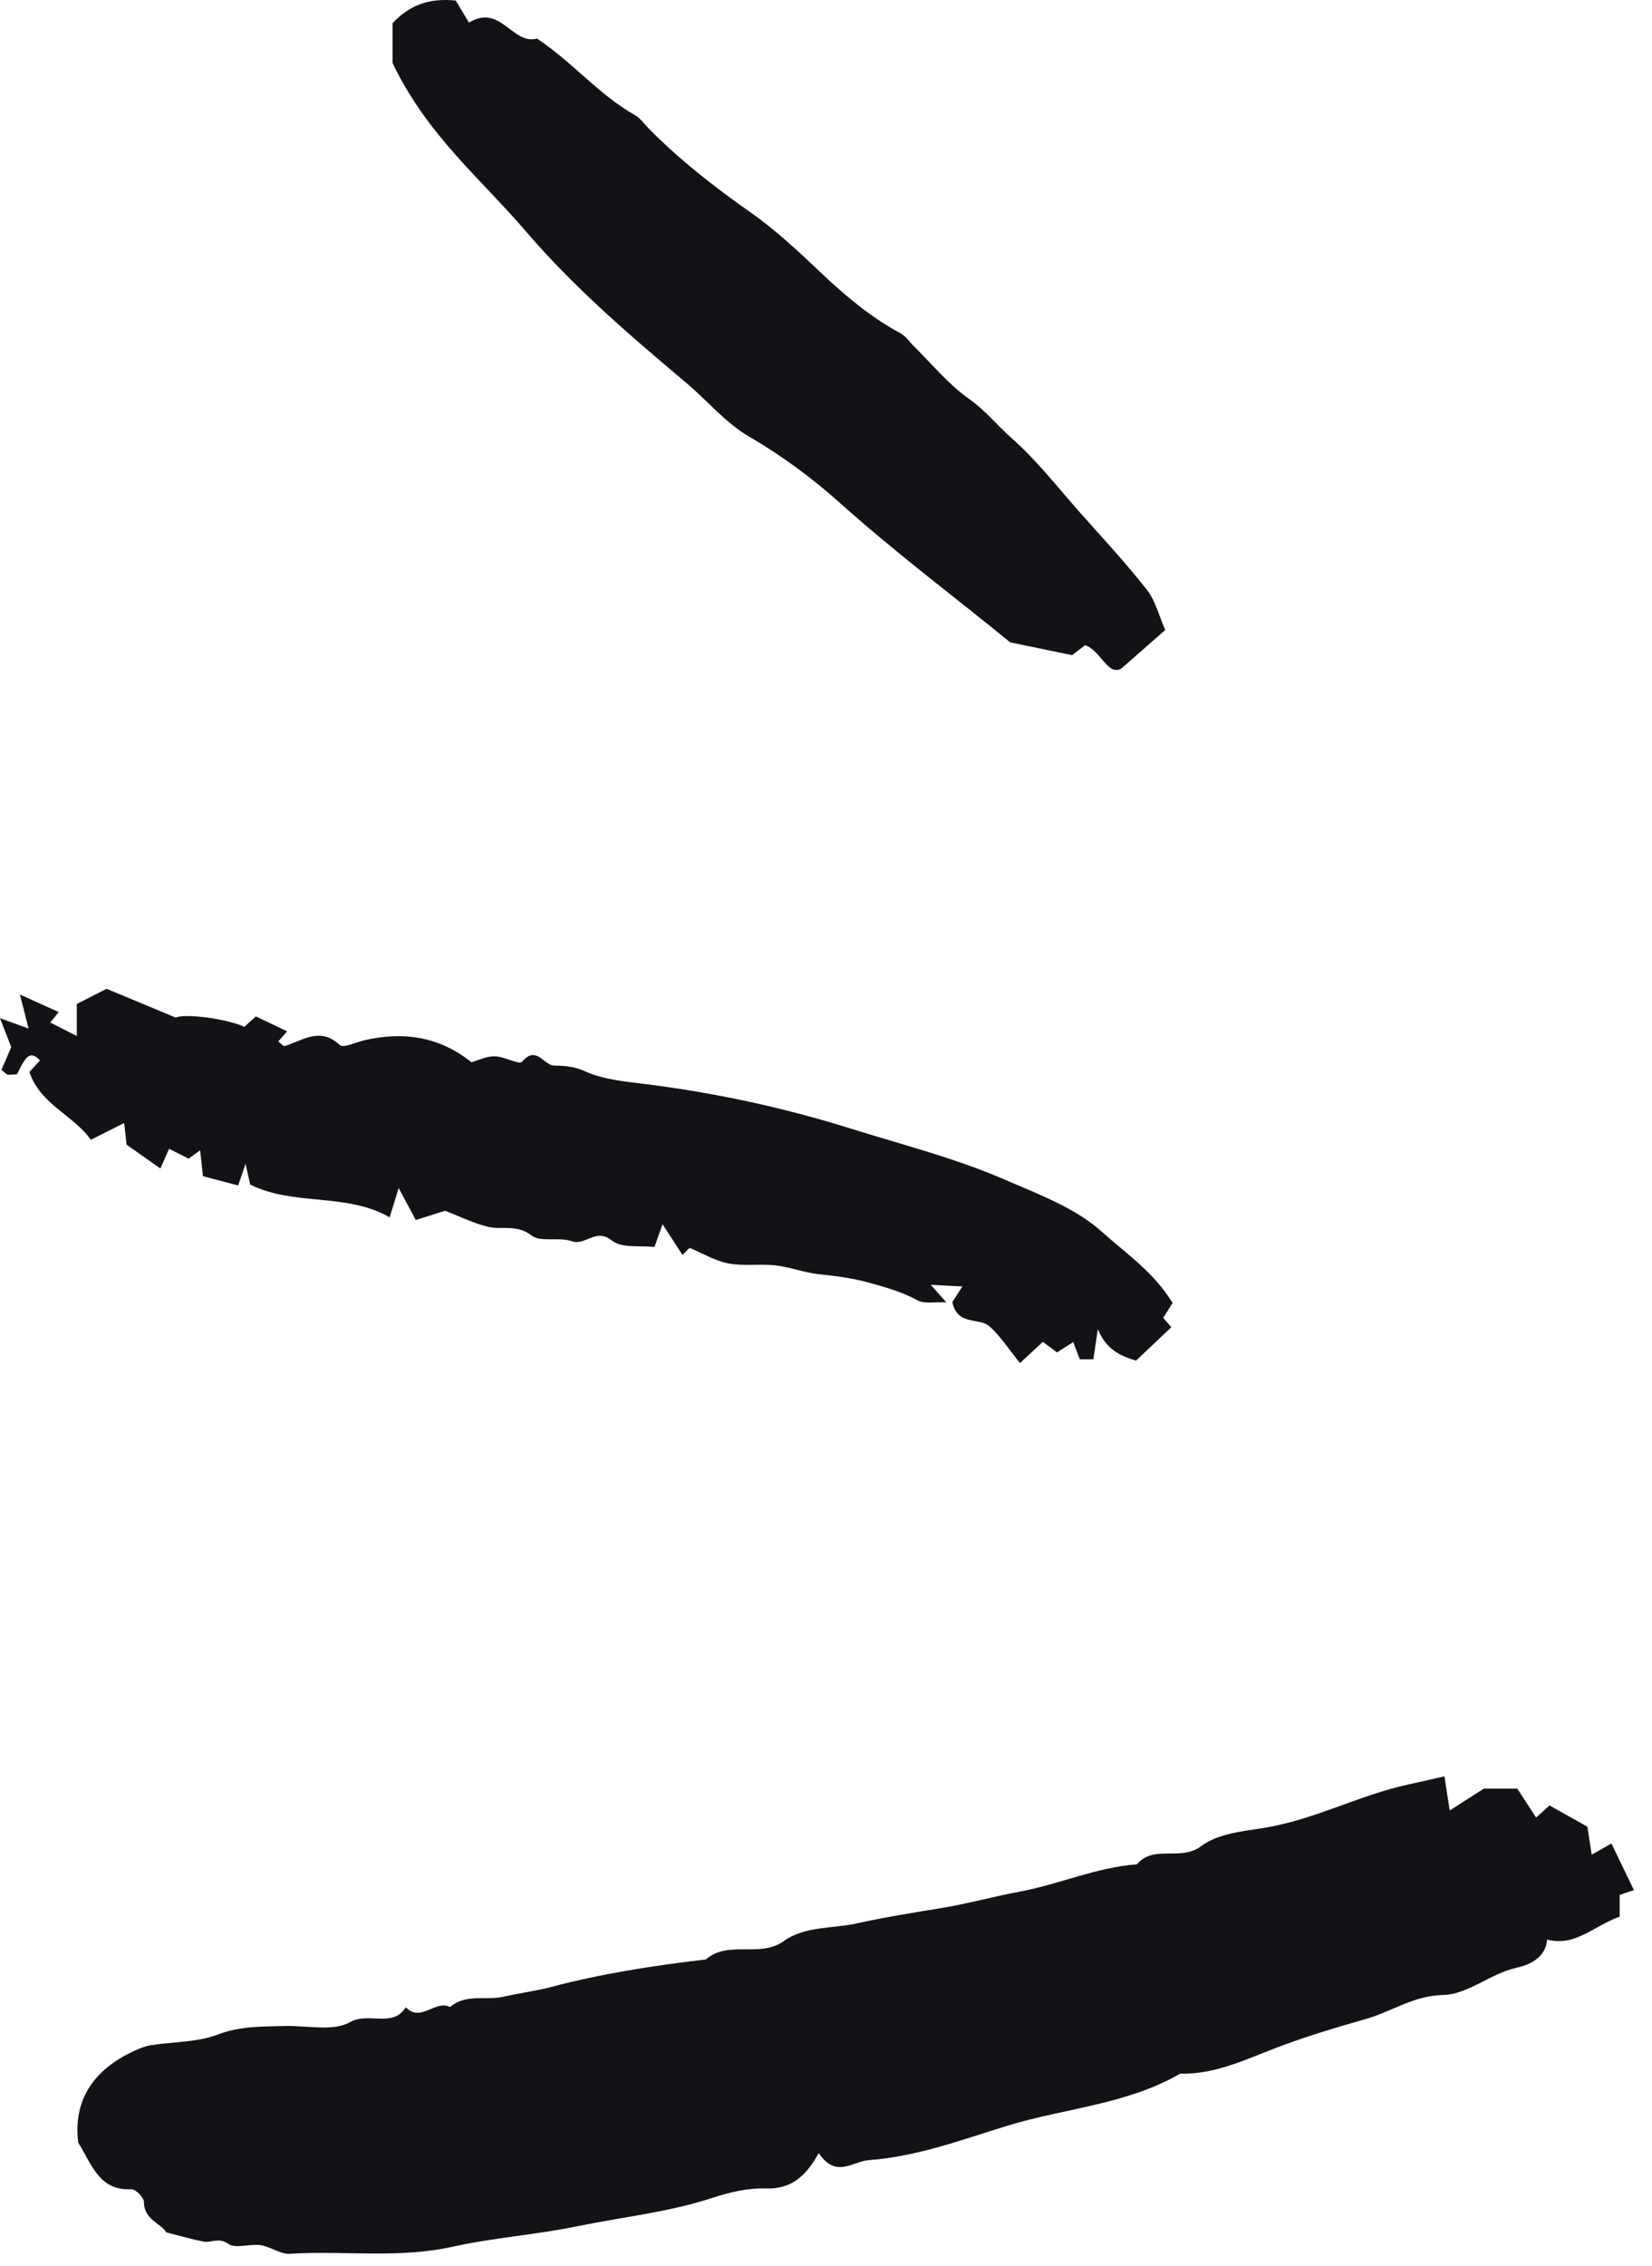 <?xml version="1.0" encoding="UTF-8"?> <svg xmlns="http://www.w3.org/2000/svg" width="62" height="85" viewBox="0 0 62 85" fill="none"> <path fill-rule="evenodd" clip-rule="evenodd" d="M55.689 67.086H56.946C57.173 67.436 57.411 67.801 57.65 68.171C57.83 68.008 57.96 67.892 58.155 67.716C58.621 67.978 59.102 68.249 59.575 68.514C59.634 68.895 59.684 69.222 59.737 69.564C60.03 69.398 60.261 69.266 60.478 69.143C60.775 69.761 61.038 70.304 61.321 70.891C61.242 70.917 61.046 70.984 60.787 71.072V71.888C59.845 72.211 59.131 73.026 58.064 72.747C58.002 73.471 57.341 73.709 56.921 73.802C55.925 74.023 55.09 74.808 54.153 74.826C53.06 74.847 52.231 75.448 51.279 75.72C50.137 76.046 48.962 76.395 47.829 76.832C46.724 77.257 45.563 77.814 44.296 77.774C42.292 78.936 39.963 79.069 37.804 79.73C36.123 80.245 34.427 80.886 32.614 81.019C31.984 81.066 31.383 81.719 30.725 80.755C30.247 81.63 29.685 82.113 28.745 82.082C28.086 82.06 27.393 82.217 26.76 82.427C25.1 82.974 23.371 83.149 21.675 83.497C20.118 83.818 18.517 83.928 16.991 84.266C14.934 84.721 12.913 84.403 10.883 84.532C10.525 84.555 10.158 84.264 9.782 84.209C9.374 84.149 8.844 84.351 8.563 84.156C8.199 83.904 7.929 84.132 7.632 84.073C7.194 83.987 6.763 83.861 6.241 83.729C6.048 83.391 5.401 83.256 5.402 82.589C5.403 82.421 5.082 82.1 4.925 82.109C3.73 82.177 3.454 81.194 2.937 80.365C2.737 78.751 3.522 77.621 5.035 76.923C5.234 76.83 5.445 76.743 5.659 76.709C6.498 76.576 7.394 76.604 8.169 76.309C9.022 75.985 9.854 76.011 10.71 75.989C11.532 75.968 12.501 76.202 13.135 75.845C13.842 75.446 14.724 76.078 15.231 75.285C15.789 75.873 16.338 74.993 16.893 75.276C17.487 74.766 18.226 75.04 18.878 74.892C19.483 74.756 20.107 74.677 20.688 74.524C22.601 74.019 24.539 73.721 26.494 73.492C27.342 72.75 28.512 73.455 29.422 72.799C30.204 72.237 31.251 72.34 32.158 72.139C33.189 71.911 34.27 71.737 35.329 71.565C36.319 71.403 37.292 71.13 38.286 70.945C39.752 70.672 41.149 70.037 42.665 69.925C43.303 69.172 44.309 69.822 45.071 69.248C45.71 68.766 46.657 68.683 47.432 68.559C49.324 68.256 50.996 67.334 52.836 66.934C53.271 66.839 53.706 66.738 54.211 66.624C54.277 67.061 54.328 67.388 54.407 67.905C54.852 67.621 55.208 67.394 55.689 67.086" fill="#121317"></path> <path fill-rule="evenodd" clip-rule="evenodd" d="M25.88 46.803C25.782 46.9 25.698 46.985 25.614 47.069C25.383 46.712 25.152 46.357 24.865 45.915C24.752 46.236 24.68 46.442 24.563 46.771C24.04 46.707 23.332 46.826 22.963 46.527C22.363 46.041 21.971 46.737 21.45 46.552C20.978 46.385 20.291 46.606 19.948 46.338C19.388 45.901 18.824 46.145 18.285 46.007C17.758 45.873 17.258 45.626 16.707 45.412C16.412 45.505 16.063 45.614 15.604 45.758C15.432 45.438 15.262 45.118 14.963 44.559C14.781 45.148 14.72 45.342 14.623 45.658C12.987 44.718 11.026 45.25 9.389 44.427C9.348 44.239 9.311 44.078 9.216 43.651C9.07 44.075 9.01 44.255 8.938 44.463C8.523 44.354 8.079 44.237 7.617 44.115C7.586 43.836 7.556 43.555 7.511 43.145C7.34 43.268 7.237 43.343 7.08 43.457C6.885 43.359 6.662 43.247 6.346 43.088C6.224 43.363 6.119 43.599 6.019 43.827C5.621 43.546 5.222 43.264 4.75 42.931C4.732 42.765 4.701 42.484 4.661 42.12C4.251 42.326 3.882 42.511 3.408 42.75C2.783 41.844 1.506 41.424 1.105 40.206C1.269 40.025 1.385 39.897 1.501 39.77C1.16 39.428 1.003 39.523 0.64 40.291C0.525 40.299 0.408 40.316 0.294 40.308C0.247 40.305 0.203 40.245 0.051 40.129C0.162 39.874 0.286 39.59 0.423 39.276C0.309 38.983 0.178 38.645 0 38.188C0.453 38.352 0.729 38.452 1.072 38.577C0.964 38.152 0.884 37.836 0.748 37.301C1.374 37.583 1.762 37.759 2.205 37.959C2.103 38.086 2.005 38.205 1.887 38.35C2.194 38.505 2.504 38.664 2.883 38.857V37.656C3.288 37.45 3.631 37.276 4.001 37.087C4.847 37.439 5.708 37.797 6.588 38.163C6.981 38.009 8.488 38.203 9.171 38.513C9.291 38.404 9.415 38.291 9.602 38.122C9.964 38.295 10.36 38.483 10.776 38.681C10.661 38.812 10.553 38.936 10.445 39.059C10.524 39.117 10.632 39.251 10.692 39.232C11.372 39.021 12.012 38.502 12.752 39.194C12.889 39.322 13.37 39.086 13.691 39.012C15.159 38.677 16.506 38.887 17.691 39.84C17.968 39.764 18.272 39.612 18.572 39.618C18.926 39.624 19.49 39.947 19.594 39.823C20.127 39.184 20.405 39.963 20.802 39.967C21.19 39.972 21.549 39.995 21.959 40.181C22.653 40.498 23.474 40.564 24.25 40.663C26.863 40.992 29.413 41.542 31.934 42.331C33.881 42.939 35.864 43.442 37.735 44.255C38.996 44.801 40.366 45.309 41.356 46.202C42.251 47.007 43.31 47.72 44.008 48.87C43.91 49.024 43.792 49.21 43.655 49.426C43.731 49.514 43.838 49.637 43.961 49.778C43.541 50.176 43.114 50.579 42.635 51.033C42.09 50.868 41.521 50.638 41.202 49.853C41.134 50.303 41.086 50.63 41.033 50.983H40.525C40.435 50.751 40.357 50.546 40.278 50.337C40.085 50.459 39.909 50.572 39.669 50.724C39.49 50.591 39.313 50.458 39.139 50.328C38.867 50.58 38.579 50.849 38.281 51.124C37.848 50.591 37.547 50.114 37.142 49.751C36.749 49.399 35.927 49.739 35.741 48.835C35.813 48.723 35.933 48.538 36.119 48.25C35.747 48.231 35.405 48.213 34.931 48.189C35.168 48.455 35.28 48.581 35.517 48.848C35.065 48.825 34.691 48.91 34.438 48.772C33.837 48.447 33.222 48.274 32.566 48.096C31.949 47.929 31.357 47.858 30.737 47.792C30.185 47.733 29.651 47.524 29.1 47.46C28.518 47.394 27.91 47.497 27.34 47.387C26.831 47.289 26.36 47.003 25.88 46.803" fill="#121317"></path> <path fill-rule="evenodd" clip-rule="evenodd" d="M14.734 2.367V0.868C15.343 0.227 16.045 -0.085 17.105 0.02C17.204 0.185 17.387 0.489 17.601 0.848C18.78 0.123 19.228 1.697 20.154 1.447C21.483 2.327 22.474 3.554 23.837 4.323C24.036 4.435 24.178 4.65 24.345 4.819C25.518 6.008 26.826 7.024 28.193 7.984C29.134 8.645 29.982 9.446 30.821 10.24C31.736 11.107 32.69 11.903 33.803 12.506C34.003 12.614 34.142 12.835 34.312 13.001C34.987 13.662 35.596 14.418 36.36 14.954C36.976 15.385 37.43 15.959 37.975 16.441C38.917 17.273 39.7 18.286 40.54 19.233C41.386 20.185 42.257 21.119 43.042 22.12C43.369 22.538 43.502 23.108 43.732 23.629C43.206 24.089 42.763 24.478 42.081 25.077C41.576 25.362 41.323 24.414 40.727 24.197C40.532 24.346 40.356 24.482 40.237 24.573C39.534 24.428 38.874 24.291 37.913 24.093C35.944 22.48 33.649 20.768 31.506 18.848C30.487 17.937 29.337 17.085 28.109 16.373C27.231 15.864 26.545 15.023 25.75 14.355C23.643 12.585 21.526 10.768 19.744 8.686C18.072 6.73 16.026 5.067 14.734 2.367" fill="#121317"></path> </svg> 